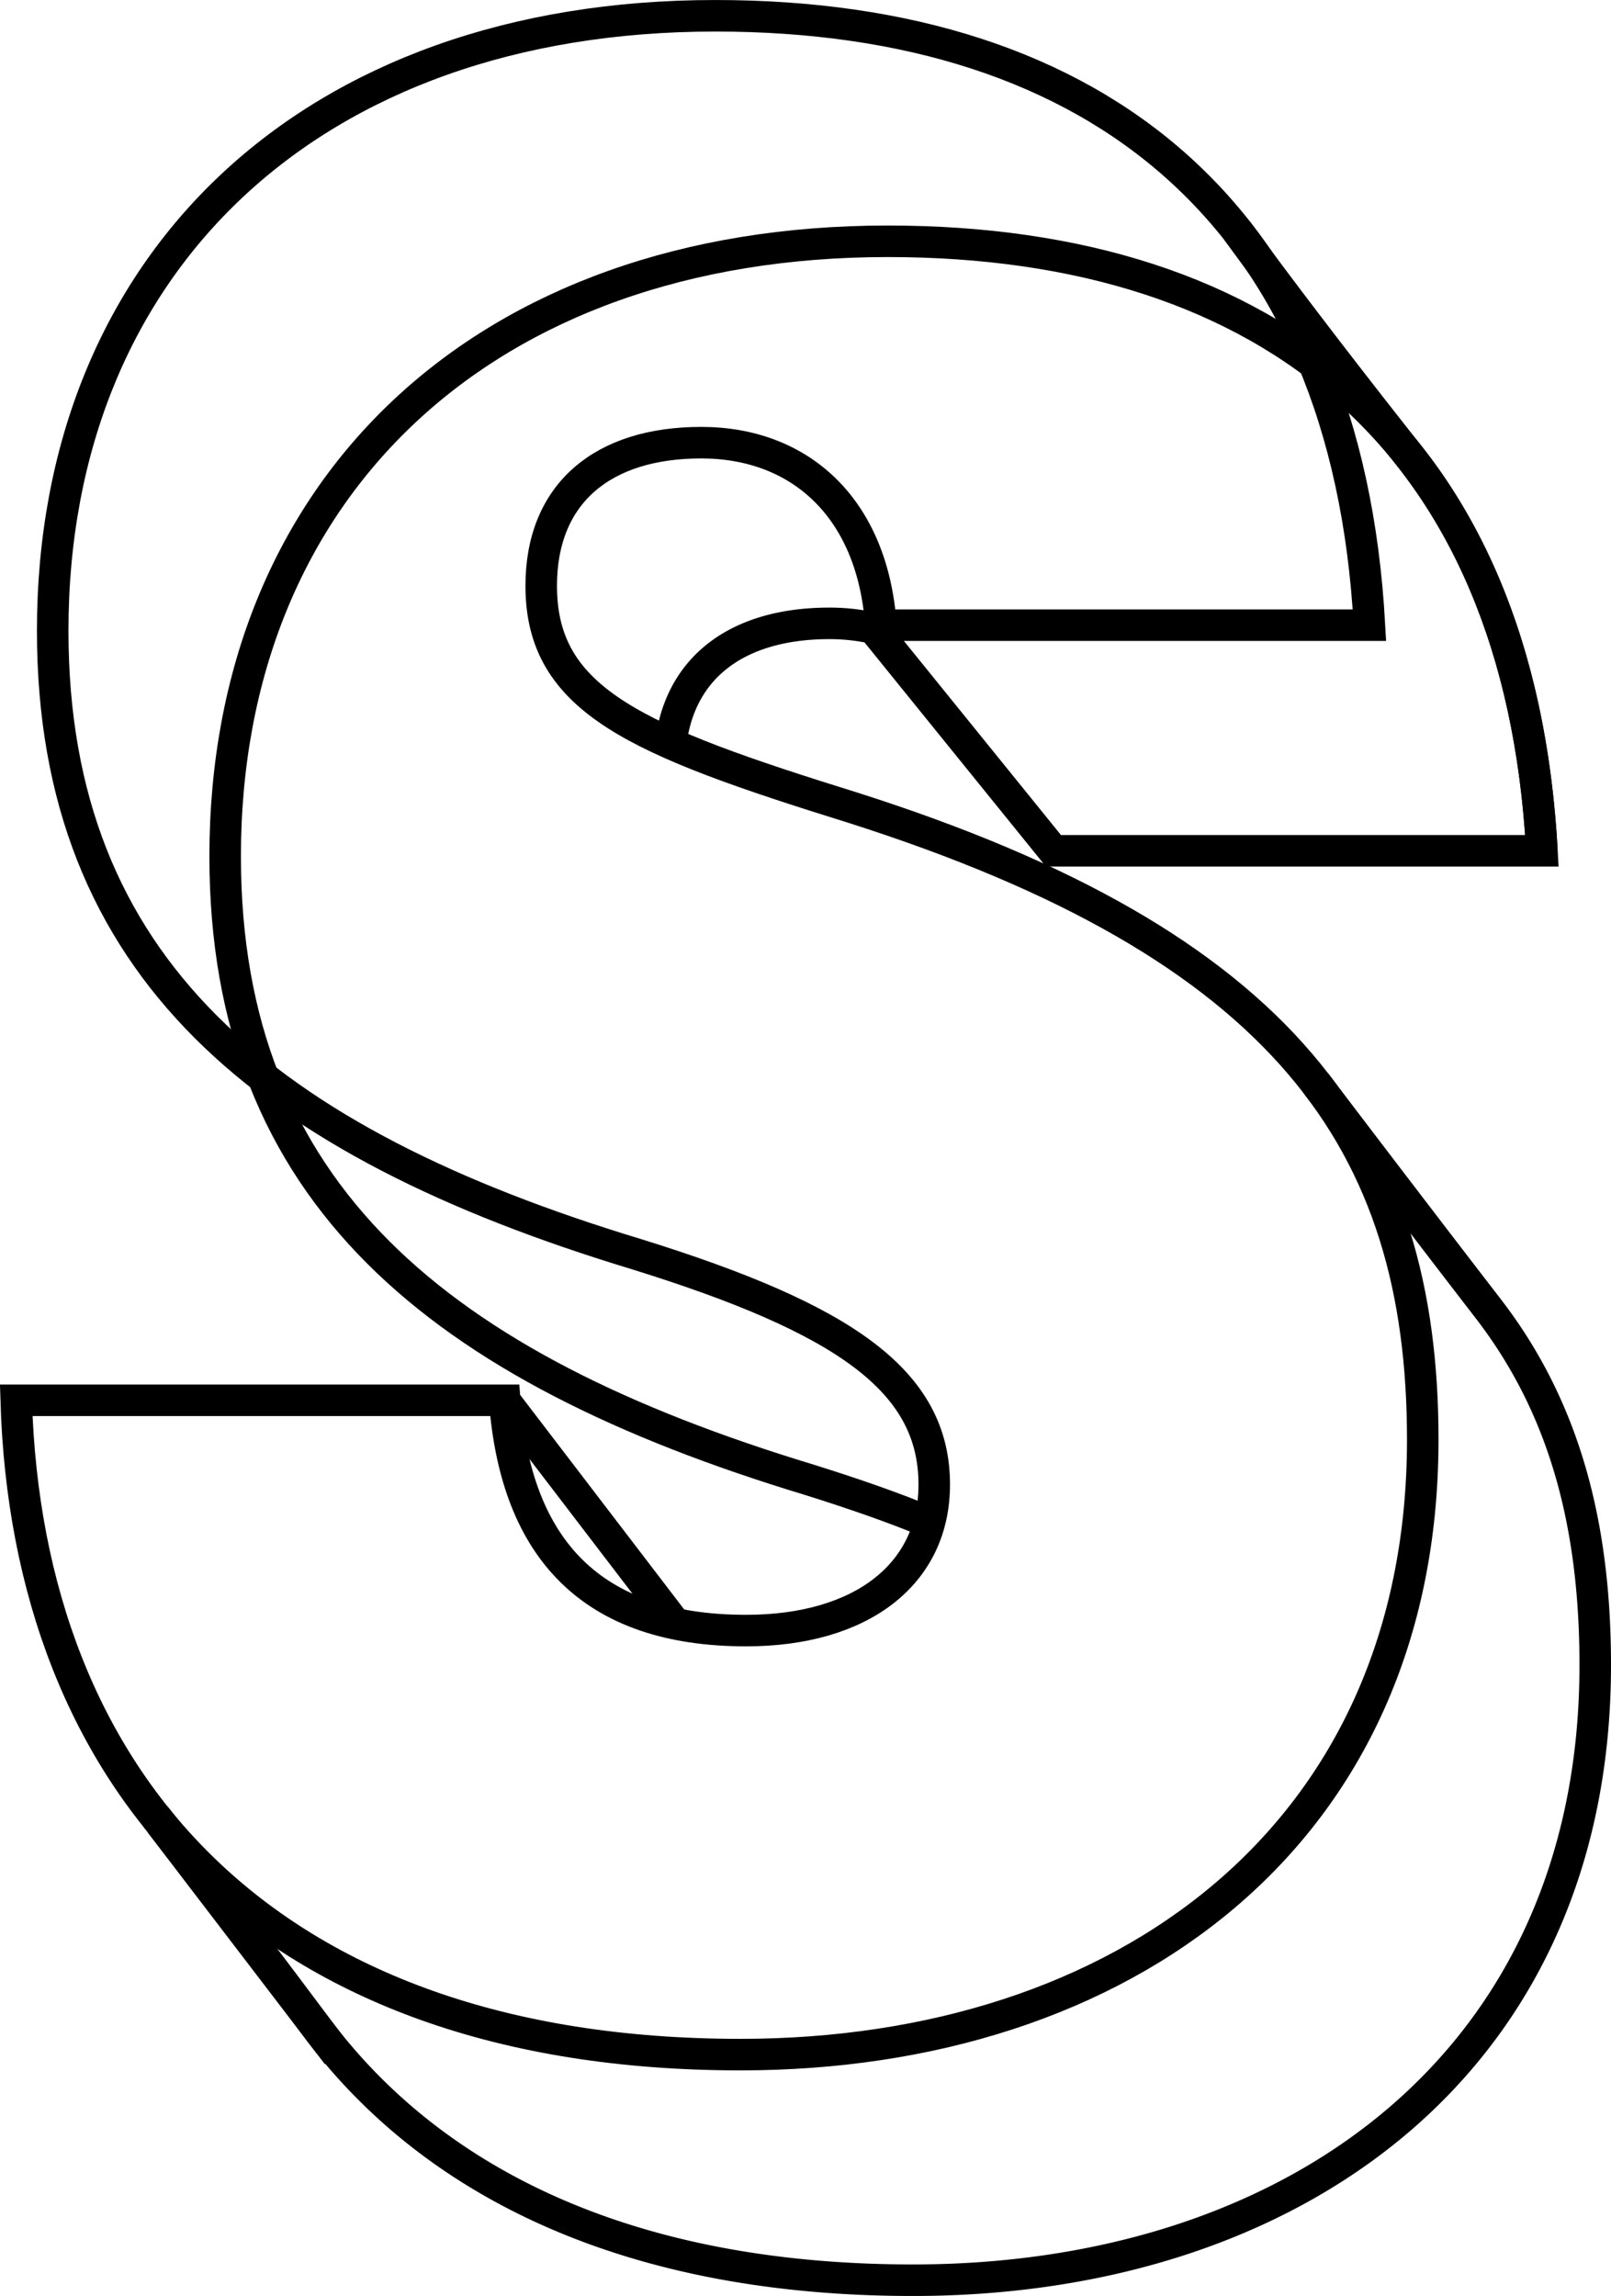 <svg xmlns="http://www.w3.org/2000/svg" width="102.206" height="145.62"><path d="M86.881 39.652H55.887c-.533-7.481-5.164-11.576-11.4-11.576s-10.151 3.2-10.151 9.083c0 7.3 6.054 9.8 19.77 14.069 27.429 8.729 36.157 21.2 36.157 40.077 0 25.115-19.058 39.008-43.282 39.008-30.279 0-45.241-17.456-45.953-41.5h30.991c.714 9.439 5.522 14.606 15.318 14.606 7.3 0 11.934-3.564 11.934-9.264 0-6.589-5.7-10.509-18.881-14.606-23.51-7.122-37.047-18.168-37.047-39.54 0-23.332 16.387-39.008 42.035-39.008C69.787 1 85.456 13.826 86.881 39.652z" fill="none" stroke="#000" stroke-miterlimit="19.433" stroke-width="2"></path><path d="M58.957 96.558c-2.192-.913-4.729-1.8-7.625-2.706-23.51-7.122-37.047-18.168-37.047-39.54 0-23.332 16.387-39.008 42.035-39.008 24.4 0 40.076 12.826 41.5 38.652M31.708 88.428l11.234 14.69M10.168 115.621l11.234 14.69" fill="none" stroke="#000" stroke-miterlimit="19.433" stroke-width="2"></path><path d="M83.461 68.677s5.453 7.189 10.965 14.337c4.862 6.307 6.78 13.748 6.78 22.6 0 25.115-19.057 39.008-43.282 39.008-17.934 0-30.494-6.125-37.9-16.114-5.1-6.875-10.154-13.285-10.154-13.285m68.616-100.59s3.739 5.2 10.919 14.278c4.911 6.214 7.84 14.558 8.419 25.051H66.833L55.399 39.837a12.833 12.833 0 0 0-2.785-.3c-5.834 0-9.64 2.808-10.1 7.99" fill="none" stroke="#000" stroke-miterlimit="19.433" stroke-width="2"></path></svg>